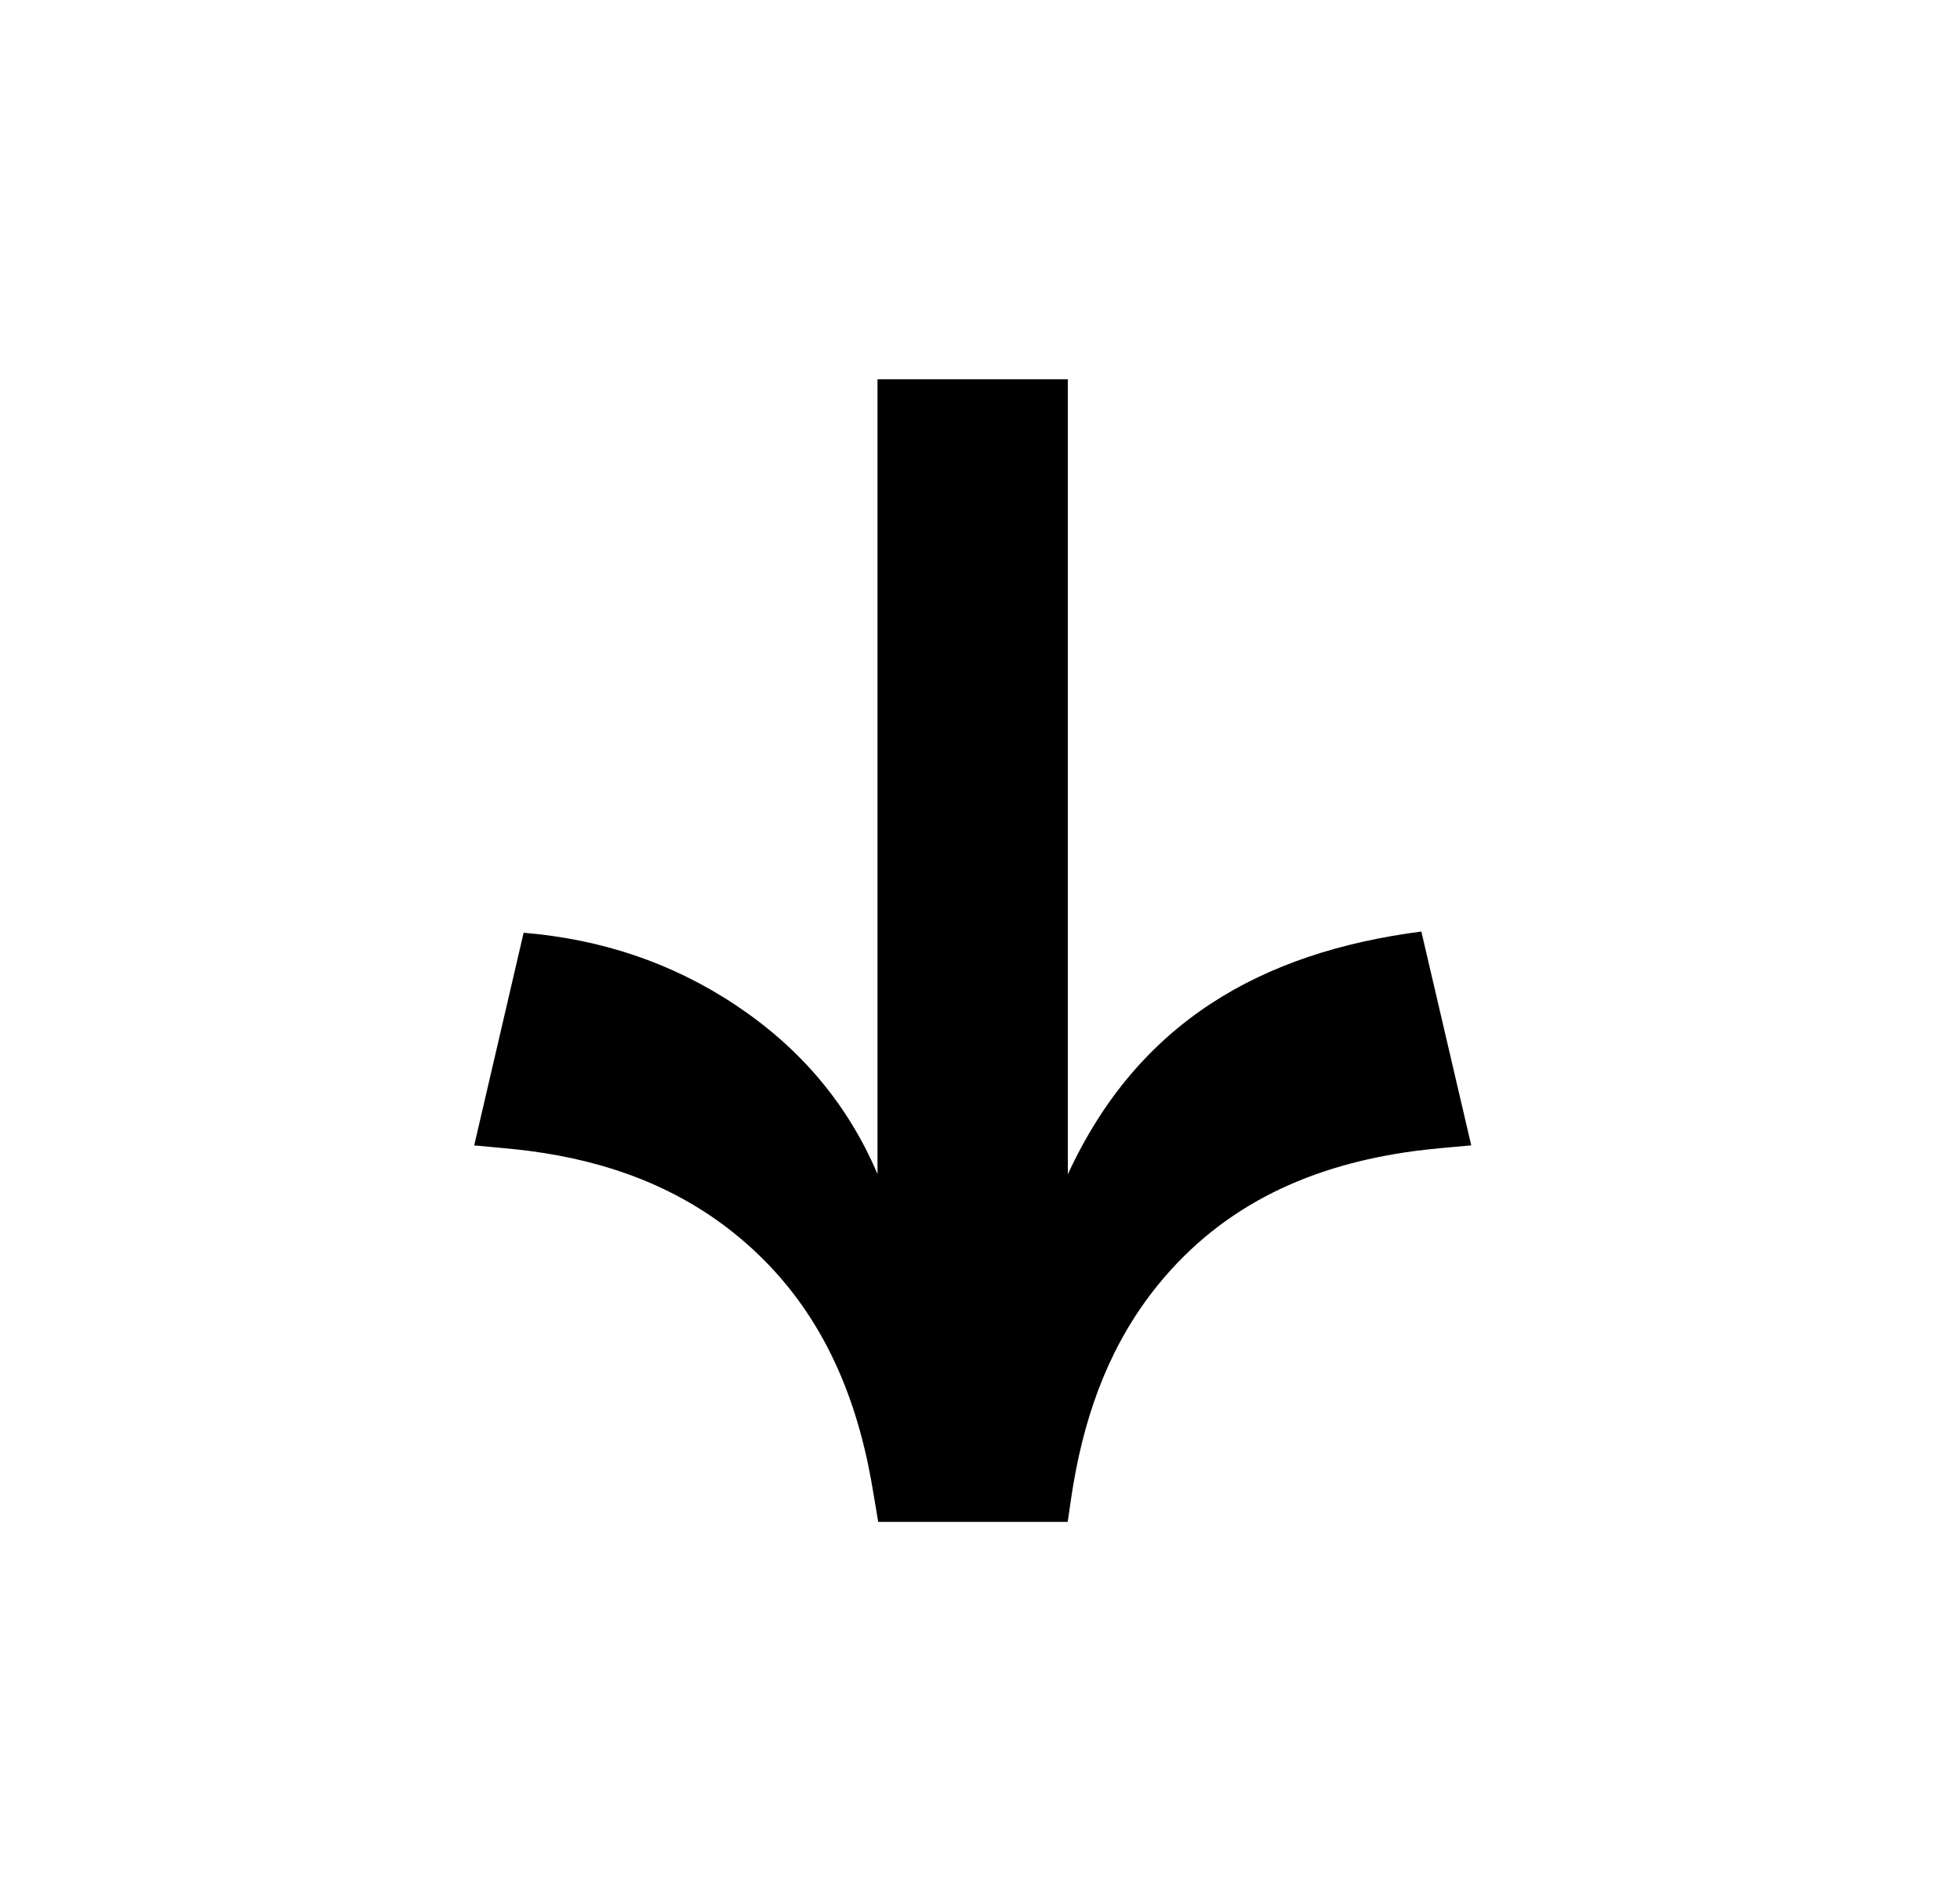 <svg xmlns="http://www.w3.org/2000/svg" width="62" height="60" viewBox="0 0 62 60" fill="none"><path d="M33.779 37.156C35.992 32.349 39.893 30.132 44.961 29.475C45.494 31.76 46.012 33.982 46.539 36.24C45.914 36.301 45.33 36.342 44.75 36.419C41.526 36.85 38.721 38.084 36.634 40.651C35.148 42.479 34.361 44.611 33.964 46.901C33.894 47.304 33.841 47.711 33.774 48.153L27.78 48.153C27.674 47.549 27.586 46.936 27.458 46.332C26.871 43.529 25.661 41.064 23.418 39.181C21.491 37.562 19.219 36.74 16.744 36.416C16.186 36.344 15.625 36.304 15 36.242C15.522 33.997 16.038 31.778 16.564 29.513C19.016 29.717 21.246 30.457 23.264 31.798C25.283 33.139 26.802 34.901 27.758 37.149L27.758 12L33.779 12L33.779 37.156Z" fill="black"></path></svg>